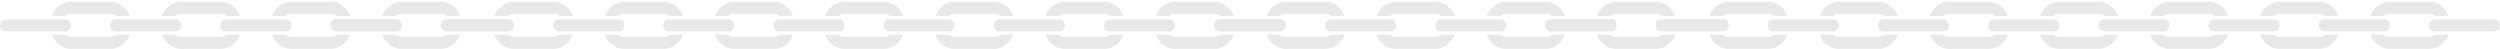 <svg width="256" height="5" viewBox="0 0 256 5" fill="none" xmlns="http://www.w3.org/2000/svg">
<g id="chain long">
<path id="Vector" d="M52.618 1.402L56.674 1.402C56.911 1.402 57.132 1.489 57.308 1.637L58.653 1.637C58.321 0.782 57.559 0.184 56.674 0.184L52.618 0.184C51.733 0.184 50.971 0.782 50.639 1.637L51.984 1.637C52.164 1.489 52.381 1.402 52.618 1.402Z" fill="#E8E8E8"/>
<path id="Vector_2" d="M56.674 3.782L52.618 3.782C52.381 3.782 52.164 3.695 51.984 3.547L50.635 3.547C50.968 4.402 51.73 5 52.614 5L56.671 5C57.555 5 58.318 4.402 58.65 3.547L57.301 3.547C57.125 3.695 56.905 3.782 56.667 3.782L56.674 3.782Z" fill="#E8E8E8"/>
<path id="Vector_3" d="M45.515 3.021C45.613 3.131 45.749 3.199 45.901 3.199L52.086 3.199C52.387 3.199 52.631 2.927 52.631 2.59C52.631 2.253 52.387 1.981 52.086 1.981L45.901 1.981C45.6 1.981 45.356 2.253 45.356 2.59C45.356 2.757 45.417 2.912 45.515 3.021Z" fill="#E8E8E8"/>
<path id="Vector_4" d="M63.903 1.402L67.959 1.402C68.196 1.402 68.416 1.489 68.593 1.637L69.938 1.637C69.606 0.782 68.843 0.184 67.959 0.184L63.903 0.184C63.018 0.184 62.256 0.782 61.923 1.637L63.269 1.637C63.449 1.489 63.665 1.402 63.903 1.402Z" fill="#E8E8E8"/>
<path id="Vector_5" d="M67.956 3.782L63.899 3.782C63.662 3.782 63.445 3.695 63.265 3.547L61.917 3.547C62.249 4.402 63.011 5 63.896 5L67.952 5C68.837 5 69.599 4.402 69.931 3.547L68.582 3.547C68.406 3.695 68.186 3.782 67.949 3.782L67.956 3.782Z" fill="#E8E8E8"/>
<path id="Vector_6" d="M57.182 1.981C56.881 1.981 56.637 2.253 56.637 2.59C56.637 2.673 56.654 2.753 56.681 2.828C56.708 2.9 56.749 2.968 56.8 3.021C56.85 3.078 56.908 3.12 56.972 3.15C57.037 3.18 57.108 3.199 57.186 3.199L63.37 3.199C63.672 3.199 63.916 2.927 63.916 2.59C63.916 2.253 63.672 1.981 63.37 1.981L57.186 1.981L57.182 1.981Z" fill="#E8E8E8"/>
<path id="Vector_7" d="M75.184 1.402L79.24 1.402C79.477 1.402 79.698 1.489 79.874 1.637L81.219 1.637C80.887 0.782 80.125 0.184 79.24 0.184L75.184 0.184C74.299 0.184 73.537 0.782 73.205 1.637L74.55 1.637C74.73 1.489 74.947 1.402 75.184 1.402Z" fill="#E8E8E8"/>
<path id="Vector_8" d="M79.24 3.782L75.184 3.782C74.947 3.782 74.73 3.695 74.55 3.547L73.201 3.547C73.533 4.402 74.296 5 75.18 5L79.237 5C80.121 5 80.884 4.402 81.216 3.547L79.867 3.547C79.691 3.695 79.471 3.782 79.233 3.782L79.24 3.782Z" fill="#E8E8E8"/>
<path id="Vector_9" d="M68.464 1.981C68.162 1.981 67.918 2.253 67.918 2.59C67.918 2.673 67.935 2.753 67.962 2.828C67.989 2.9 68.03 2.968 68.081 3.021C68.132 3.078 68.189 3.12 68.254 3.15C68.318 3.18 68.389 3.199 68.467 3.199L74.652 3.199C74.953 3.199 75.197 2.927 75.197 2.59C75.197 2.253 74.953 1.981 74.652 1.981L68.467 1.981L68.464 1.981Z" fill="#E8E8E8"/>
<path id="Vector_10" d="M86.465 1.402L90.521 1.402C90.759 1.402 90.979 1.489 91.155 1.637L92.501 1.637C92.168 0.782 91.406 0.184 90.521 0.184L86.465 0.184C85.581 0.184 84.818 0.782 84.486 1.637L85.831 1.637C86.011 1.489 86.228 1.402 86.465 1.402Z" fill="#E8E8E8"/>
<path id="Vector_11" d="M90.521 3.782L86.465 3.782C86.228 3.782 86.011 3.695 85.831 3.547L84.483 3.547C84.815 4.402 85.577 5 86.462 5L90.518 5C91.403 5 92.165 4.402 92.497 3.547L91.148 3.547C90.972 3.695 90.752 3.782 90.515 3.782L90.521 3.782Z" fill="#E8E8E8"/>
<path id="Vector_12" d="M79.745 1.981C79.443 1.981 79.199 2.253 79.199 2.59C79.199 2.673 79.216 2.753 79.243 2.828C79.271 2.9 79.311 2.968 79.362 3.021C79.413 3.078 79.471 3.12 79.535 3.15C79.599 3.18 79.67 3.199 79.748 3.199L85.933 3.199C86.234 3.199 86.478 2.927 86.478 2.59C86.478 2.253 86.234 1.981 85.933 1.981L79.748 1.981L79.745 1.981Z" fill="#E8E8E8"/>
<path id="Vector_13" d="M97.746 1.402L101.803 1.402C102.04 1.402 102.26 1.489 102.436 1.637L103.782 1.637C103.45 0.782 102.687 0.184 101.803 0.184L97.746 0.184C96.862 0.184 96.099 0.782 95.767 1.637L97.113 1.637C97.292 1.489 97.509 1.402 97.746 1.402Z" fill="#E8E8E8"/>
<path id="Vector_14" d="M101.803 3.782L97.746 3.782C97.509 3.782 97.292 3.695 97.113 3.547L95.764 3.547C96.096 4.402 96.858 5 97.743 5L101.799 5C102.684 5 103.446 4.402 103.778 3.547L102.43 3.547C102.253 3.695 102.033 3.782 101.796 3.782L101.803 3.782Z" fill="#E8E8E8"/>
<path id="Vector_15" d="M91.03 1.981C90.728 1.981 90.484 2.253 90.484 2.59C90.484 2.673 90.501 2.753 90.528 2.828C90.555 2.9 90.596 2.968 90.647 3.021C90.698 3.078 90.755 3.12 90.82 3.15C90.884 3.18 90.955 3.199 91.033 3.199L97.218 3.199C97.519 3.199 97.763 2.927 97.763 2.59C97.763 2.253 97.519 1.981 97.218 1.981L91.033 1.981L91.03 1.981Z" fill="#E8E8E8"/>
<path id="Vector_16" d="M109.031 1.402L113.087 1.402C113.325 1.402 113.545 1.489 113.721 1.637L115.066 1.637C114.734 0.782 113.972 0.184 113.087 0.184L109.031 0.184C108.147 0.184 107.384 0.782 107.052 1.637L108.397 1.637C108.577 1.489 108.794 1.402 109.031 1.402Z" fill="#E8E8E8"/>
<path id="Vector_17" d="M113.084 3.782L109.028 3.782C108.79 3.782 108.573 3.695 108.394 3.547L107.045 3.547C107.377 4.402 108.14 5 109.024 5L113.081 5C113.965 5 114.727 4.402 115.06 3.547L113.711 3.547C113.535 3.695 113.314 3.782 113.077 3.782L113.084 3.782Z" fill="#E8E8E8"/>
<path id="Vector_18" d="M102.311 1.981C102.009 1.981 101.765 2.253 101.765 2.59C101.765 2.673 101.782 2.753 101.809 2.828C101.836 2.9 101.877 2.968 101.928 3.021C101.979 3.078 102.036 3.12 102.101 3.15C102.165 3.18 102.236 3.199 102.314 3.199L108.499 3.199C108.8 3.199 109.044 2.927 109.044 2.59C109.044 2.253 108.8 1.981 108.499 1.981L102.314 1.981L102.311 1.981Z" fill="#E8E8E8"/>
<path id="Vector_19" d="M120.312 1.402L124.369 1.402C124.606 1.402 124.826 1.489 125.002 1.637L126.348 1.637C126.016 0.782 125.253 0.184 124.369 0.184L120.312 0.184C119.428 0.184 118.665 0.782 118.333 1.637L119.679 1.637C119.858 1.489 120.075 1.402 120.312 1.402Z" fill="#E8E8E8"/>
<path id="Vector_20" d="M124.365 3.782L120.309 3.782C120.072 3.782 119.855 3.695 119.675 3.547L118.326 3.547C118.658 4.402 119.421 5 120.305 5L124.362 5C125.246 5 126.009 4.402 126.341 3.547L124.992 3.547C124.816 3.695 124.596 3.782 124.358 3.782L124.365 3.782Z" fill="#E8E8E8"/>
<path id="Vector_21" d="M113.592 1.981C113.291 1.981 113.047 2.253 113.047 2.59C113.047 2.673 113.064 2.753 113.091 2.828C113.118 2.9 113.158 2.968 113.209 3.021C113.26 3.078 113.318 3.12 113.382 3.15C113.446 3.18 113.518 3.199 113.596 3.199L119.78 3.199C120.082 3.199 120.326 2.927 120.326 2.59C120.326 2.253 120.082 1.981 119.78 1.981L113.596 1.981L113.592 1.981Z" fill="#E8E8E8"/>
<path id="Vector_22" d="M124.873 1.981C124.572 1.981 124.328 2.253 124.328 2.59C124.328 2.673 124.345 2.753 124.372 2.828C124.399 2.9 124.44 2.968 124.49 3.021C124.541 3.078 124.599 3.12 124.663 3.15C124.728 3.18 124.799 3.199 124.877 3.199L131.061 3.199C131.363 3.199 131.607 2.927 131.607 2.59C131.607 2.253 131.363 1.981 131.061 1.981L124.877 1.981L124.873 1.981Z" fill="#E8E8E8"/>
<path id="Vector_23" d="M45.674 1.981C45.373 1.981 45.129 2.253 45.129 2.59C45.129 2.757 45.19 2.912 45.288 3.021C45.386 3.131 45.522 3.199 45.674 3.199L51.859 3.199C52.16 3.199 52.404 2.927 52.404 2.59C52.404 2.253 52.16 1.981 51.859 1.981L45.674 1.981Z" fill="#E8E8E8"/>
<path id="Vector_24" d="M41.11 1.402L45.166 1.402C45.403 1.402 45.623 1.489 45.8 1.637L47.145 1.637C46.813 0.782 46.05 0.184 45.166 0.184L41.11 0.184C40.225 0.184 39.463 0.782 39.13 1.637L40.476 1.637C40.656 1.489 40.872 1.402 41.11 1.402Z" fill="#E8E8E8"/>
<path id="Vector_25" d="M45.166 3.782L41.11 3.782C40.872 3.782 40.656 3.695 40.476 3.547L39.127 3.547C39.459 4.402 40.222 5 41.106 5L45.163 5C46.047 5 46.809 4.402 47.142 3.547L45.793 3.547C45.617 3.695 45.396 3.782 45.159 3.782L45.166 3.782Z" fill="#E8E8E8"/>
<path id="Vector_26" d="M34.393 1.981C34.091 1.981 33.847 2.253 33.847 2.59C33.847 2.673 33.864 2.753 33.891 2.828C33.919 2.9 33.959 2.968 34.01 3.021C34.061 3.078 34.118 3.12 34.183 3.15C34.247 3.18 34.318 3.199 34.396 3.199L40.581 3.199C40.883 3.199 41.127 2.927 41.127 2.59C41.127 2.253 40.883 1.981 40.581 1.981L34.396 1.981L34.393 1.981Z" fill="#E8E8E8"/>
<path id="Vector_27" d="M7.265 1.402L11.322 1.402C11.559 1.402 11.779 1.489 11.955 1.637L13.301 1.637C12.969 0.782 12.206 0.184 11.322 0.184L7.265 0.184C6.381 0.184 5.618 0.782 5.286 1.637L6.632 1.637C6.811 1.489 7.028 1.402 7.265 1.402Z" fill="#E8E8E8"/>
<path id="Vector_28" d="M11.319 3.782L7.262 3.782C7.025 3.782 6.808 3.695 6.629 3.547L5.28 3.547C5.612 4.402 6.375 5 7.259 5L11.315 5C12.2 5 12.962 4.402 13.294 3.547L11.946 3.547C11.77 3.695 11.549 3.782 11.312 3.782L11.319 3.782Z" fill="#E8E8E8"/>
<path id="Vector_29" d="M0.546 1.981C0.244 1.981 0 2.253 0 2.59C0 2.673 0.017 2.753 0.044 2.828C0.071 2.9 0.112 2.968 0.163 3.021C0.214 3.078 0.271 3.12 0.336 3.15C0.4 3.18 0.471 3.199 0.549 3.199L6.734 3.199C7.035 3.199 7.279 2.927 7.279 2.59C7.279 2.253 7.035 1.981 6.734 1.981L0.549 1.981L0.546 1.981Z" fill="#E8E8E8"/>
<path id="Vector_30" d="M18.547 1.402L22.603 1.402C22.84 1.402 23.061 1.489 23.237 1.637L24.582 1.637C24.25 0.782 23.488 0.184 22.603 0.184L18.547 0.184C17.662 0.184 16.9 0.782 16.568 1.637L17.913 1.637C18.093 1.489 18.309 1.402 18.547 1.402Z" fill="#E8E8E8"/>
<path id="Vector_31" d="M22.6 3.782L18.544 3.782C18.306 3.782 18.09 3.695 17.91 3.547L16.561 3.547C16.893 4.402 17.656 5 18.54 5L22.597 5C23.481 5 24.244 4.402 24.576 3.547L23.227 3.547C23.051 3.695 22.831 3.782 22.593 3.782L22.6 3.782Z" fill="#E8E8E8"/>
<path id="Vector_32" d="M11.827 1.981C11.525 1.981 11.281 2.253 11.281 2.59C11.281 2.673 11.298 2.753 11.325 2.828C11.353 2.9 11.393 2.968 11.444 3.021C11.495 3.078 11.553 3.12 11.617 3.15C11.681 3.18 11.752 3.199 11.83 3.199L18.015 3.199C18.317 3.199 18.561 2.927 18.561 2.59C18.561 2.253 18.317 1.981 18.015 1.981L11.83 1.981L11.827 1.981Z" fill="#E8E8E8"/>
<path id="Vector_33" d="M29.828 1.402L33.885 1.402C34.122 1.402 34.342 1.489 34.518 1.637L35.864 1.637C35.532 0.782 34.769 0.184 33.885 0.184L29.828 0.184C28.944 0.184 28.181 0.782 27.849 1.637L29.195 1.637C29.374 1.489 29.591 1.402 29.828 1.402Z" fill="#E8E8E8"/>
<path id="Vector_34" d="M33.885 3.782L29.828 3.782C29.591 3.782 29.374 3.695 29.195 3.547L27.846 3.547C28.178 4.402 28.941 5 29.825 5L33.881 5C34.766 5 35.528 4.402 35.86 3.547L34.512 3.547C34.335 3.695 34.115 3.782 33.878 3.782L33.885 3.782Z" fill="#E8E8E8"/>
<path id="Vector_35" d="M23.108 1.981C22.807 1.981 22.563 2.253 22.563 2.59C22.563 2.673 22.58 2.753 22.607 2.828C22.634 2.9 22.674 2.968 22.725 3.021C22.776 3.078 22.834 3.12 22.898 3.15C22.963 3.18 23.034 3.199 23.112 3.199L29.296 3.199C29.598 3.199 29.842 2.927 29.842 2.59C29.842 2.253 29.598 1.981 29.296 1.981L23.112 1.981L23.108 1.981Z" fill="#E8E8E8"/>
<path id="Vector_36" d="M34.393 1.981C34.091 1.981 33.847 2.253 33.847 2.59C33.847 2.673 33.864 2.753 33.891 2.828C33.919 2.9 33.959 2.968 34.01 3.021C34.061 3.078 34.118 3.12 34.183 3.15C34.247 3.18 34.318 3.199 34.396 3.199L40.581 3.199C40.883 3.199 41.127 2.927 41.127 2.59C41.127 2.253 40.883 1.981 40.581 1.981L34.396 1.981L34.393 1.981Z" fill="#E8E8E8"/>
<path id="Vector_37" d="M177.011 1.402L181.067 1.402C181.305 1.402 181.525 1.489 181.701 1.637L183.046 1.637C182.714 0.782 181.952 0.184 181.067 0.184L177.011 0.184C176.126 0.184 175.364 0.782 175.032 1.637L176.377 1.637C176.557 1.489 176.774 1.402 177.011 1.402Z" fill="#E8E8E8"/>
<path id="Vector_38" d="M181.067 3.782L177.011 3.782C176.774 3.782 176.557 3.695 176.377 3.547L175.028 3.547C175.361 4.402 176.123 5 177.008 5L181.064 5C181.948 5 182.711 4.402 183.043 3.547L181.694 3.547C181.518 3.695 181.298 3.782 181.061 3.782L181.067 3.782Z" fill="#E8E8E8"/>
<path id="Vector_39" d="M169.908 3.021C170.006 3.131 170.142 3.199 170.294 3.199L176.479 3.199C176.78 3.199 177.024 2.927 177.024 2.59C177.024 2.253 176.78 1.981 176.479 1.981L170.294 1.981C169.993 1.981 169.749 2.253 169.749 2.59C169.749 2.757 169.81 2.912 169.908 3.021Z" fill="#E8E8E8"/>
<path id="Vector_40" d="M188.296 1.402L192.352 1.402C192.589 1.402 192.809 1.489 192.986 1.637L194.331 1.637C193.999 0.782 193.236 0.184 192.352 0.184L188.296 0.184C187.411 0.184 186.649 0.782 186.317 1.637L187.662 1.637C187.842 1.489 188.058 1.402 188.296 1.402Z" fill="#E8E8E8"/>
<path id="Vector_41" d="M192.349 3.782L188.292 3.782C188.055 3.782 187.838 3.695 187.658 3.547L186.31 3.547C186.642 4.402 187.404 5 188.289 5L192.345 5C193.23 5 193.992 4.402 194.324 3.547L192.975 3.547C192.799 3.695 192.579 3.782 192.342 3.782L192.349 3.782Z" fill="#E8E8E8"/>
<path id="Vector_42" d="M181.576 1.981C181.274 1.981 181.03 2.253 181.03 2.59C181.03 2.673 181.047 2.753 181.074 2.828C181.101 2.9 181.142 2.968 181.193 3.021C181.243 3.078 181.301 3.12 181.365 3.15C181.43 3.18 181.501 3.199 181.579 3.199L187.763 3.199C188.065 3.199 188.309 2.927 188.309 2.59C188.309 2.253 188.065 1.981 187.763 1.981L181.579 1.981L181.576 1.981Z" fill="#E8E8E8"/>
<path id="Vector_43" d="M199.577 1.402L203.633 1.402C203.87 1.402 204.091 1.489 204.267 1.637L205.612 1.637C205.28 0.782 204.518 0.184 203.633 0.184L199.577 0.184C198.692 0.184 197.93 0.782 197.598 1.637L198.943 1.637C199.123 1.489 199.34 1.402 199.577 1.402Z" fill="#E8E8E8"/>
<path id="Vector_44" d="M203.633 3.782L199.577 3.782C199.34 3.782 199.123 3.695 198.943 3.547L197.594 3.547C197.927 4.402 198.689 5 199.573 5L203.63 5C204.514 5 205.277 4.402 205.609 3.547L204.26 3.547C204.084 3.695 203.864 3.782 203.626 3.782L203.633 3.782Z" fill="#E8E8E8"/>
<path id="Vector_45" d="M192.857 1.981C192.555 1.981 192.311 2.253 192.311 2.59C192.311 2.673 192.328 2.753 192.355 2.828C192.382 2.9 192.423 2.968 192.474 3.021C192.525 3.078 192.582 3.12 192.647 3.15C192.711 3.18 192.782 3.199 192.86 3.199L199.045 3.199C199.346 3.199 199.59 2.927 199.59 2.59C199.59 2.253 199.346 1.981 199.045 1.981L192.86 1.981L192.857 1.981Z" fill="#E8E8E8"/>
<path id="Vector_46" d="M210.858 1.402L214.915 1.402C215.152 1.402 215.372 1.489 215.548 1.637L216.894 1.637C216.561 0.782 215.799 0.184 214.915 0.184L210.858 0.184C209.974 0.184 209.211 0.782 208.879 1.637L210.224 1.637C210.404 1.489 210.621 1.402 210.858 1.402Z" fill="#E8E8E8"/>
<path id="Vector_47" d="M214.914 3.782L210.858 3.782C210.621 3.782 210.404 3.695 210.224 3.547L208.876 3.547C209.208 4.402 209.97 5 210.855 5L214.911 5C215.796 5 216.558 4.402 216.89 3.547L215.541 3.547C215.365 3.695 215.145 3.782 214.908 3.782L214.914 3.782Z" fill="#E8E8E8"/>
<path id="Vector_48" d="M204.138 1.981C203.836 1.981 203.592 2.253 203.592 2.59C203.592 2.673 203.609 2.753 203.637 2.828C203.664 2.9 203.704 2.968 203.755 3.021C203.806 3.078 203.864 3.12 203.928 3.15C203.992 3.18 204.064 3.199 204.141 3.199L210.326 3.199C210.628 3.199 210.872 2.927 210.872 2.59C210.872 2.253 210.628 1.981 210.326 1.981L204.141 1.981L204.138 1.981Z" fill="#E8E8E8"/>
<path id="Vector_49" d="M222.139 1.402L226.196 1.402C226.433 1.402 226.653 1.489 226.829 1.637L228.175 1.637C227.843 0.782 227.08 0.184 226.196 0.184L222.139 0.184C221.255 0.184 220.492 0.782 220.16 1.637L221.506 1.637C221.685 1.489 221.902 1.402 222.139 1.402Z" fill="#E8E8E8"/>
<path id="Vector_50" d="M226.196 3.782L222.139 3.782C221.902 3.782 221.685 3.695 221.506 3.547L220.157 3.547C220.489 4.402 221.251 5 222.136 5L226.192 5C227.077 5 227.839 4.402 228.171 3.547L226.823 3.547C226.646 3.695 226.426 3.782 226.189 3.782L226.196 3.782Z" fill="#E8E8E8"/>
<path id="Vector_51" d="M215.423 1.981C215.121 1.981 214.877 2.253 214.877 2.59C214.877 2.673 214.894 2.753 214.921 2.828C214.948 2.9 214.989 2.968 215.04 3.021C215.091 3.078 215.148 3.12 215.213 3.15C215.277 3.18 215.348 3.199 215.426 3.199L221.611 3.199C221.912 3.199 222.156 2.927 222.156 2.59C222.156 2.253 221.912 1.981 221.611 1.981L215.426 1.981L215.423 1.981Z" fill="#E8E8E8"/>
<path id="Vector_52" d="M233.424 1.402L237.48 1.402C237.718 1.402 237.938 1.489 238.114 1.637L239.459 1.637C239.127 0.782 238.365 0.184 237.48 0.184L233.424 0.184C232.54 0.184 231.777 0.782 231.445 1.637L232.79 1.637C232.97 1.489 233.187 1.402 233.424 1.402Z" fill="#E8E8E8"/>
<path id="Vector_53" d="M237.477 3.782L233.421 3.782C233.183 3.782 232.966 3.695 232.787 3.547L231.438 3.547C231.77 4.402 232.533 5 233.417 5L237.474 5C238.358 5 239.121 4.402 239.453 3.547L238.104 3.547C237.928 3.695 237.707 3.782 237.47 3.782L237.477 3.782Z" fill="#E8E8E8"/>
<path id="Vector_54" d="M226.704 1.981C226.402 1.981 226.158 2.253 226.158 2.59C226.158 2.673 226.175 2.753 226.202 2.828C226.23 2.9 226.27 2.968 226.321 3.021C226.372 3.078 226.43 3.12 226.494 3.15C226.558 3.18 226.629 3.199 226.707 3.199L232.892 3.199C233.194 3.199 233.437 2.927 233.437 2.59C233.437 2.253 233.194 1.981 232.892 1.981L226.707 1.981L226.704 1.981Z" fill="#E8E8E8"/>
<path id="Vector_55" d="M244.705 1.402L248.762 1.402C248.999 1.402 249.219 1.489 249.395 1.637L250.741 1.637C250.409 0.782 249.646 0.184 248.762 0.184L244.705 0.184C243.821 0.184 243.058 0.782 242.726 1.637L244.072 1.637C244.251 1.489 244.468 1.402 244.705 1.402Z" fill="#E8E8E8"/>
<path id="Vector_56" d="M248.758 3.782L244.702 3.782C244.465 3.782 244.248 3.695 244.068 3.547L242.719 3.547C243.052 4.402 243.814 5 244.698 5L248.755 5C249.639 5 250.402 4.402 250.734 3.547L249.385 3.547C249.209 3.695 248.989 3.782 248.751 3.782L248.758 3.782Z" fill="#E8E8E8"/>
<path id="Vector_57" d="M237.985 1.981C237.684 1.981 237.44 2.253 237.44 2.59C237.44 2.673 237.457 2.753 237.484 2.828C237.511 2.9 237.551 2.968 237.602 3.021C237.653 3.078 237.711 3.12 237.775 3.15C237.84 3.18 237.911 3.199 237.989 3.199L244.173 3.199C244.475 3.199 244.719 2.927 244.719 2.59C244.719 2.253 244.475 1.981 244.173 1.981L237.989 1.981L237.985 1.981Z" fill="#E8E8E8"/>
<path id="Vector_58" d="M249.266 1.981C248.965 1.981 248.721 2.253 248.721 2.59C248.721 2.673 248.738 2.753 248.765 2.828C248.792 2.9 248.833 2.968 248.884 3.021C248.934 3.078 248.992 3.12 249.056 3.15C249.121 3.18 249.192 3.199 249.27 3.199L255.454 3.199C255.756 3.199 256 2.927 256 2.59C256 2.253 255.756 1.981 255.454 1.981L249.27 1.981L249.266 1.981Z" fill="#E8E8E8"/>
<path id="Vector_59" d="M170.067 1.981C169.766 1.981 169.522 2.253 169.522 2.59C169.522 2.757 169.583 2.912 169.681 3.021C169.779 3.131 169.915 3.199 170.067 3.199L176.252 3.199C176.553 3.199 176.797 2.927 176.797 2.59C176.797 2.253 176.553 1.981 176.252 1.981L170.067 1.981Z" fill="#E8E8E8"/>
<path id="Vector_60" d="M165.503 1.402L169.559 1.402C169.796 1.402 170.017 1.489 170.193 1.637L171.538 1.637C171.206 0.782 170.444 0.184 169.559 0.184L165.503 0.184C164.618 0.184 163.856 0.782 163.524 1.637L164.869 1.637C165.049 1.489 165.265 1.402 165.503 1.402Z" fill="#E8E8E8"/>
<path id="Vector_61" d="M169.559 3.782L165.503 3.782C165.265 3.782 165.049 3.695 164.869 3.547L163.52 3.547C163.852 4.402 164.615 5 165.499 5L169.556 5C170.44 5 171.203 4.402 171.535 3.547L170.186 3.547C170.01 3.695 169.789 3.782 169.552 3.782L169.559 3.782Z" fill="#E8E8E8"/>
<path id="Vector_62" d="M158.786 1.981C158.484 1.981 158.24 2.253 158.24 2.59C158.24 2.673 158.257 2.753 158.284 2.828C158.312 2.9 158.352 2.968 158.403 3.021C158.454 3.078 158.512 3.12 158.576 3.15C158.64 3.18 158.711 3.199 158.789 3.199L164.974 3.199C165.276 3.199 165.52 2.927 165.52 2.59C165.52 2.253 165.276 1.981 164.974 1.981L158.789 1.981L158.786 1.981Z" fill="#E8E8E8"/>
<path id="Vector_63" d="M131.659 1.402L135.715 1.402C135.952 1.402 136.173 1.489 136.349 1.637L137.694 1.637C137.362 0.782 136.6 0.184 135.715 0.184L131.659 0.184C130.774 0.184 130.012 0.782 129.68 1.637L131.025 1.637C131.205 1.489 131.422 1.402 131.659 1.402Z" fill="#E8E8E8"/>
<path id="Vector_64" d="M135.712 3.782L131.655 3.782C131.418 3.782 131.201 3.695 131.022 3.547L129.673 3.547C130.005 4.402 130.768 5 131.652 5L135.708 5C136.593 5 137.355 4.402 137.687 3.547L136.339 3.547C136.163 3.695 135.942 3.782 135.705 3.782L135.712 3.782Z" fill="#E8E8E8"/>
<path id="Vector_65" d="M124.939 1.981C124.637 1.981 124.393 2.253 124.393 2.59C124.393 2.673 124.41 2.753 124.437 2.828C124.464 2.9 124.505 2.968 124.556 3.021C124.607 3.078 124.664 3.12 124.729 3.15C124.793 3.18 124.864 3.199 124.942 3.199L131.127 3.199C131.428 3.199 131.672 2.927 131.672 2.59C131.672 2.253 131.428 1.981 131.127 1.981L124.942 1.981L124.939 1.981Z" fill="#E8E8E8"/>
<path id="Vector_66" d="M142.94 1.402L146.997 1.402C147.234 1.402 147.454 1.489 147.63 1.637L148.976 1.637C148.643 0.782 147.881 0.184 146.997 0.184L142.94 0.184C142.056 0.184 141.293 0.782 140.961 1.637L142.306 1.637C142.486 1.489 142.703 1.402 142.94 1.402Z" fill="#E8E8E8"/>
<path id="Vector_67" d="M146.993 3.782L142.937 3.782C142.699 3.782 142.483 3.695 142.303 3.547L140.954 3.547C141.286 4.402 142.049 5 142.933 5L146.99 5C147.874 5 148.637 4.402 148.969 3.547L147.62 3.547C147.444 3.695 147.224 3.782 146.986 3.782L146.993 3.782Z" fill="#E8E8E8"/>
<path id="Vector_68" d="M136.22 1.981C135.918 1.981 135.674 2.253 135.674 2.59C135.674 2.673 135.691 2.753 135.719 2.828C135.746 2.9 135.786 2.968 135.837 3.021C135.888 3.078 135.946 3.12 136.01 3.15C136.074 3.18 136.146 3.199 136.223 3.199L142.408 3.199C142.71 3.199 142.954 2.927 142.954 2.59C142.954 2.253 142.71 1.981 142.408 1.981L136.223 1.981L136.22 1.981Z" fill="#E8E8E8"/>
<path id="Vector_69" d="M154.221 1.402L158.278 1.402C158.515 1.402 158.735 1.489 158.911 1.637L160.257 1.637C159.925 0.782 159.162 0.184 158.278 0.184L154.221 0.184C153.337 0.184 152.574 0.782 152.242 1.637L153.588 1.637C153.767 1.489 153.984 1.402 154.221 1.402Z" fill="#E8E8E8"/>
<path id="Vector_70" d="M158.278 3.782L154.221 3.782C153.984 3.782 153.767 3.695 153.588 3.547L152.239 3.547C152.571 4.402 153.334 5 154.218 5L158.274 5C159.159 5 159.921 4.402 160.253 3.547L158.905 3.547C158.728 3.695 158.508 3.782 158.271 3.782L158.278 3.782Z" fill="#E8E8E8"/>
<path id="Vector_71" d="M147.501 1.981C147.2 1.981 146.956 2.253 146.956 2.59C146.956 2.673 146.973 2.753 147 2.828C147.027 2.9 147.068 2.968 147.118 3.021C147.169 3.078 147.227 3.12 147.291 3.15C147.356 3.18 147.427 3.199 147.505 3.199L153.689 3.199C153.991 3.199 154.235 2.927 154.235 2.59C154.235 2.253 153.991 1.981 153.689 1.981L147.505 1.981L147.501 1.981Z" fill="#E8E8E8"/>
<path id="Vector_72" d="M158.786 1.981C158.484 1.981 158.24 2.253 158.24 2.59C158.24 2.673 158.257 2.753 158.284 2.828C158.312 2.9 158.352 2.968 158.403 3.021C158.454 3.078 158.512 3.12 158.576 3.15C158.64 3.18 158.711 3.199 158.789 3.199L164.974 3.199C165.276 3.199 165.52 2.927 165.52 2.59C165.52 2.253 165.276 1.981 164.974 1.981L158.789 1.981L158.786 1.981Z" fill="#E8E8E8"/>
</g>
</svg>

